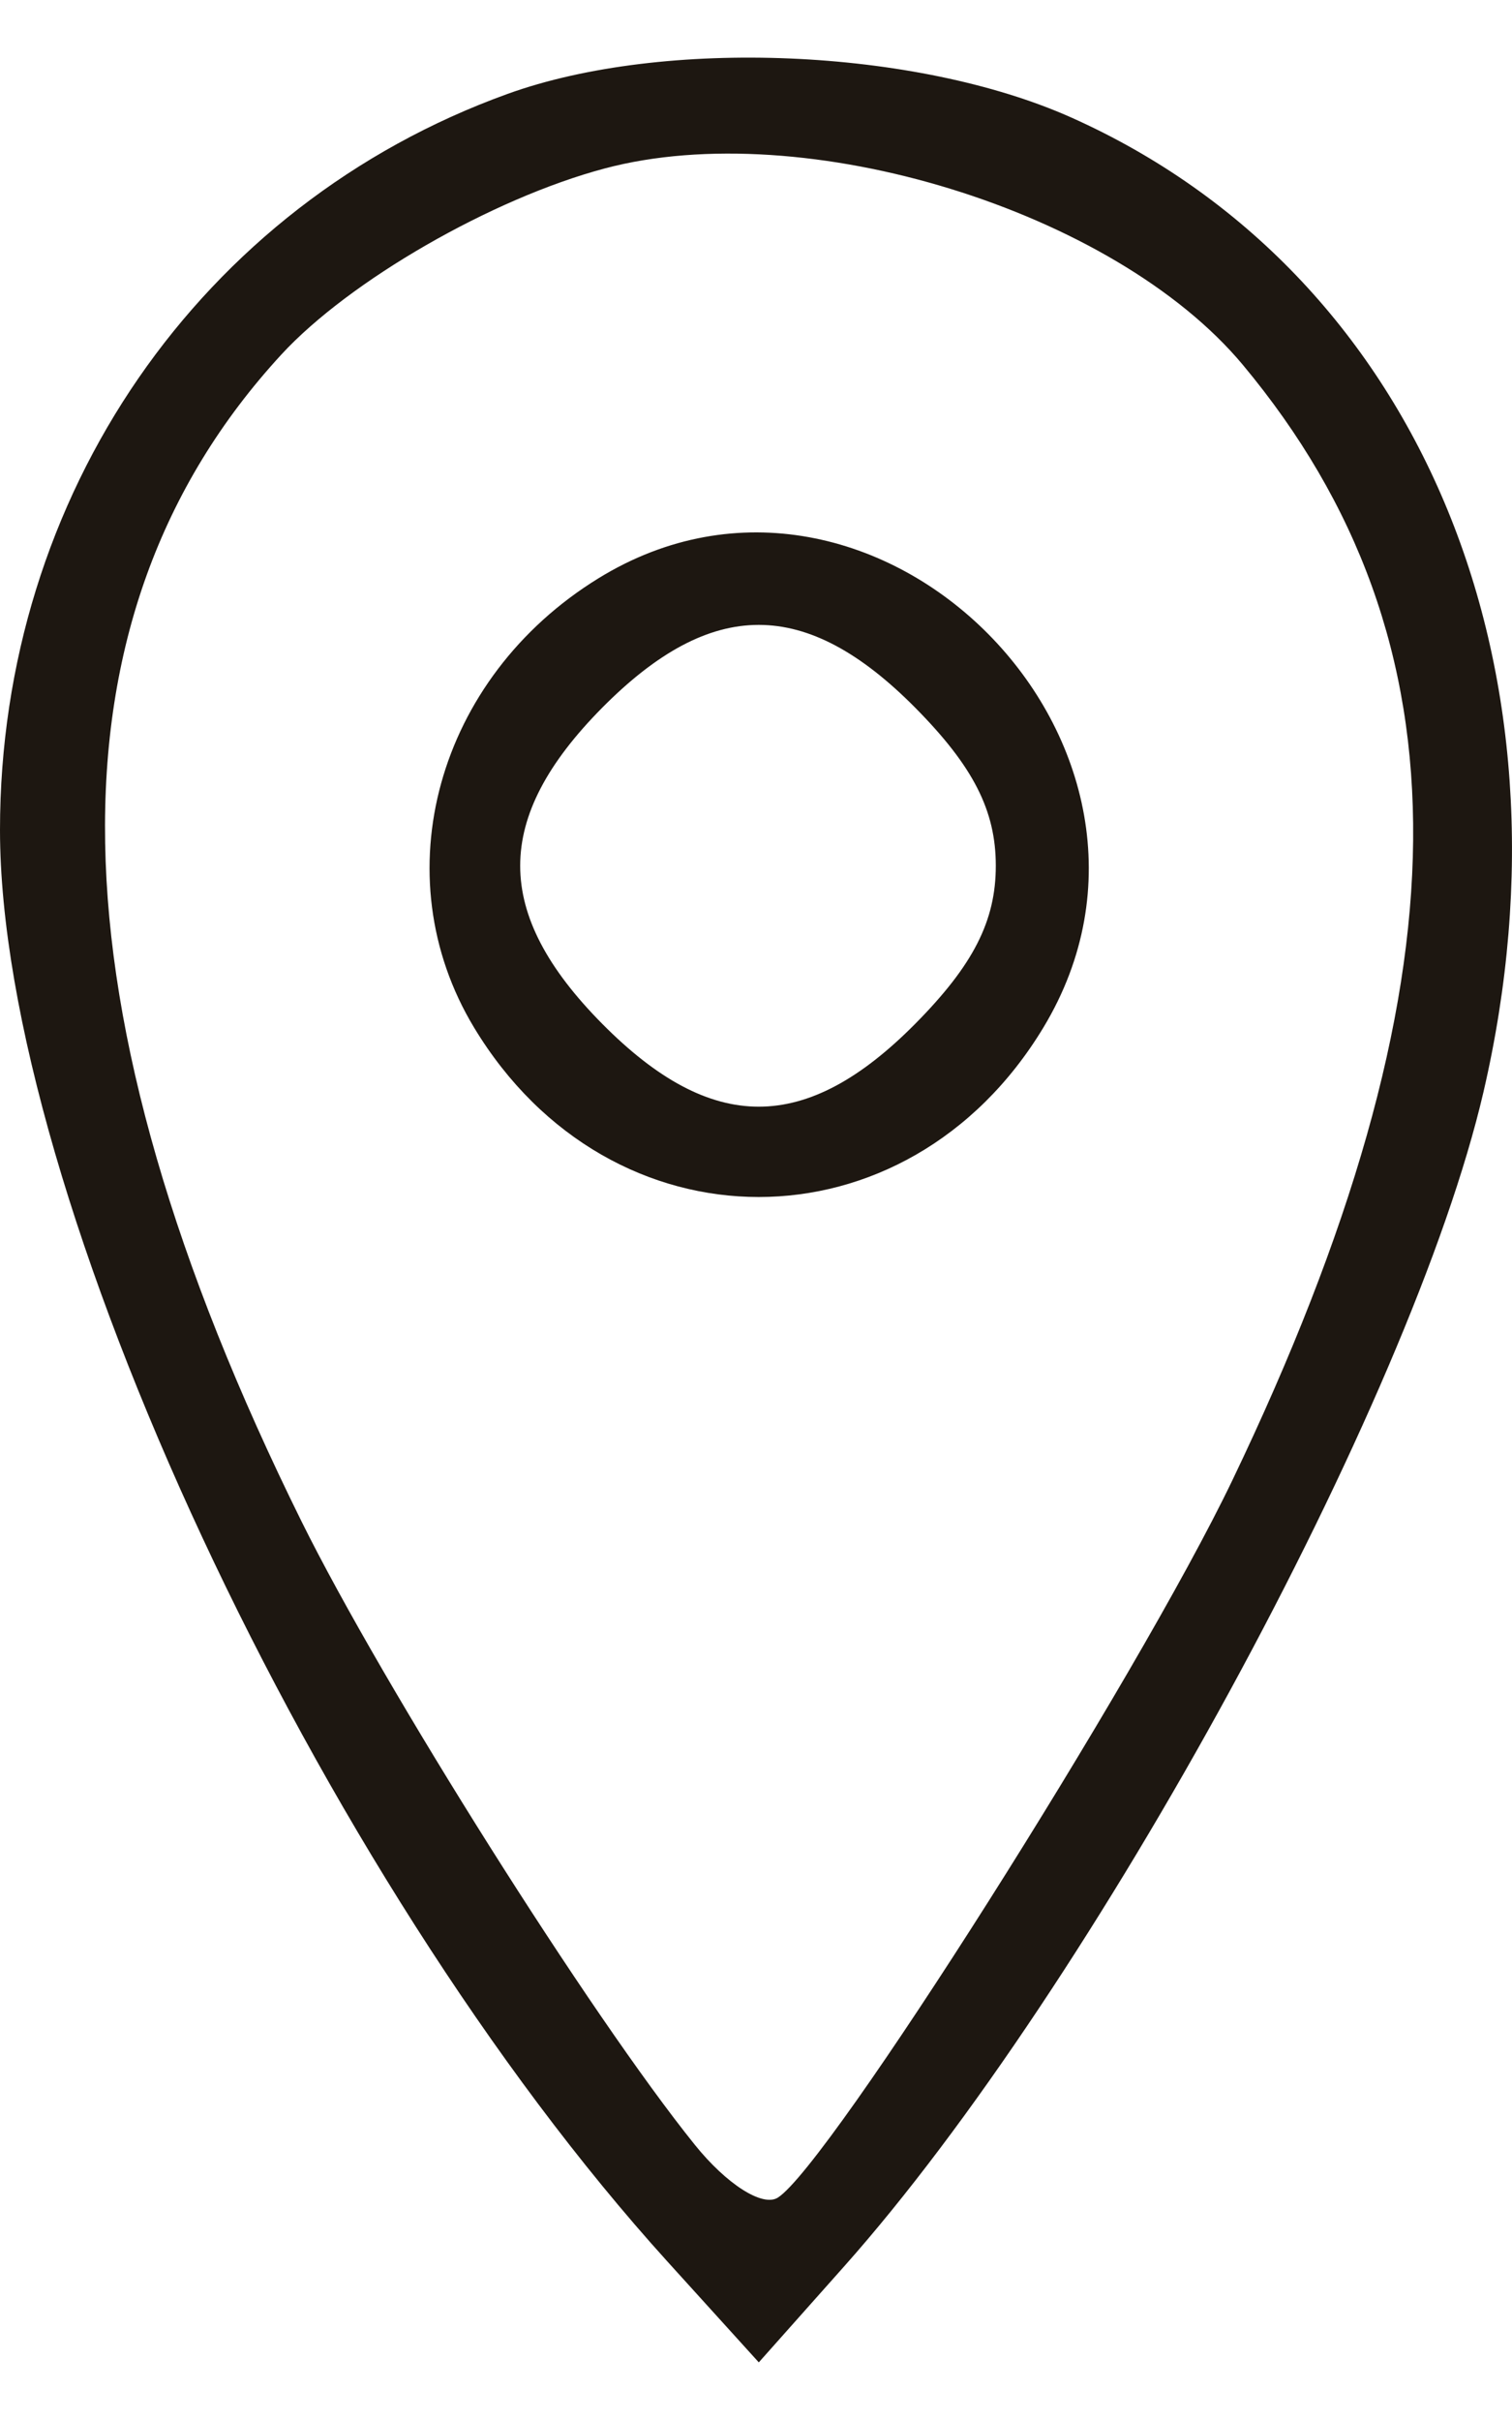 <?xml version="1.0" encoding="UTF-8"?> <svg xmlns="http://www.w3.org/2000/svg" width="20" height="32" viewBox="0 0 20 32" fill="none"><path fill-rule="evenodd" clip-rule="evenodd" d="M6.713 1.242C2.65 2.709 0 6.55 0 10.973C0 15.796 4.194 24.79 8.827 29.903L10.037 31.238L11.164 29.971C14.457 26.27 18.672 18.53 19.622 14.442C20.937 8.783 18.747 3.602 14.175 1.556C12.117 0.635 8.782 0.495 6.713 1.242ZM7.997 2.228C6.509 2.624 4.62 3.712 3.72 4.69C0.525 8.162 0.615 13.299 3.987 20.115C5.072 22.306 7.813 26.651 9.19 28.36C9.61 28.882 10.086 29.186 10.288 29.06C10.958 28.642 15.046 22.193 16.302 19.572C19.445 13.018 19.487 8.482 16.44 4.825C14.738 2.784 10.641 1.523 7.997 2.228ZM7.916 7.647C5.778 8.963 5.055 11.575 6.271 13.588C8.075 16.575 11.997 16.575 13.801 13.588C16.036 9.887 11.582 5.39 7.916 7.647ZM7.966 9.358C6.519 10.819 6.519 12.077 7.966 13.538C9.413 14.999 10.659 14.999 12.106 13.538C12.874 12.762 13.172 12.178 13.172 11.448C13.172 10.718 12.874 10.134 12.106 9.358C10.659 7.898 9.413 7.898 7.966 9.358Z" fill="#1D1711"></path></svg> 